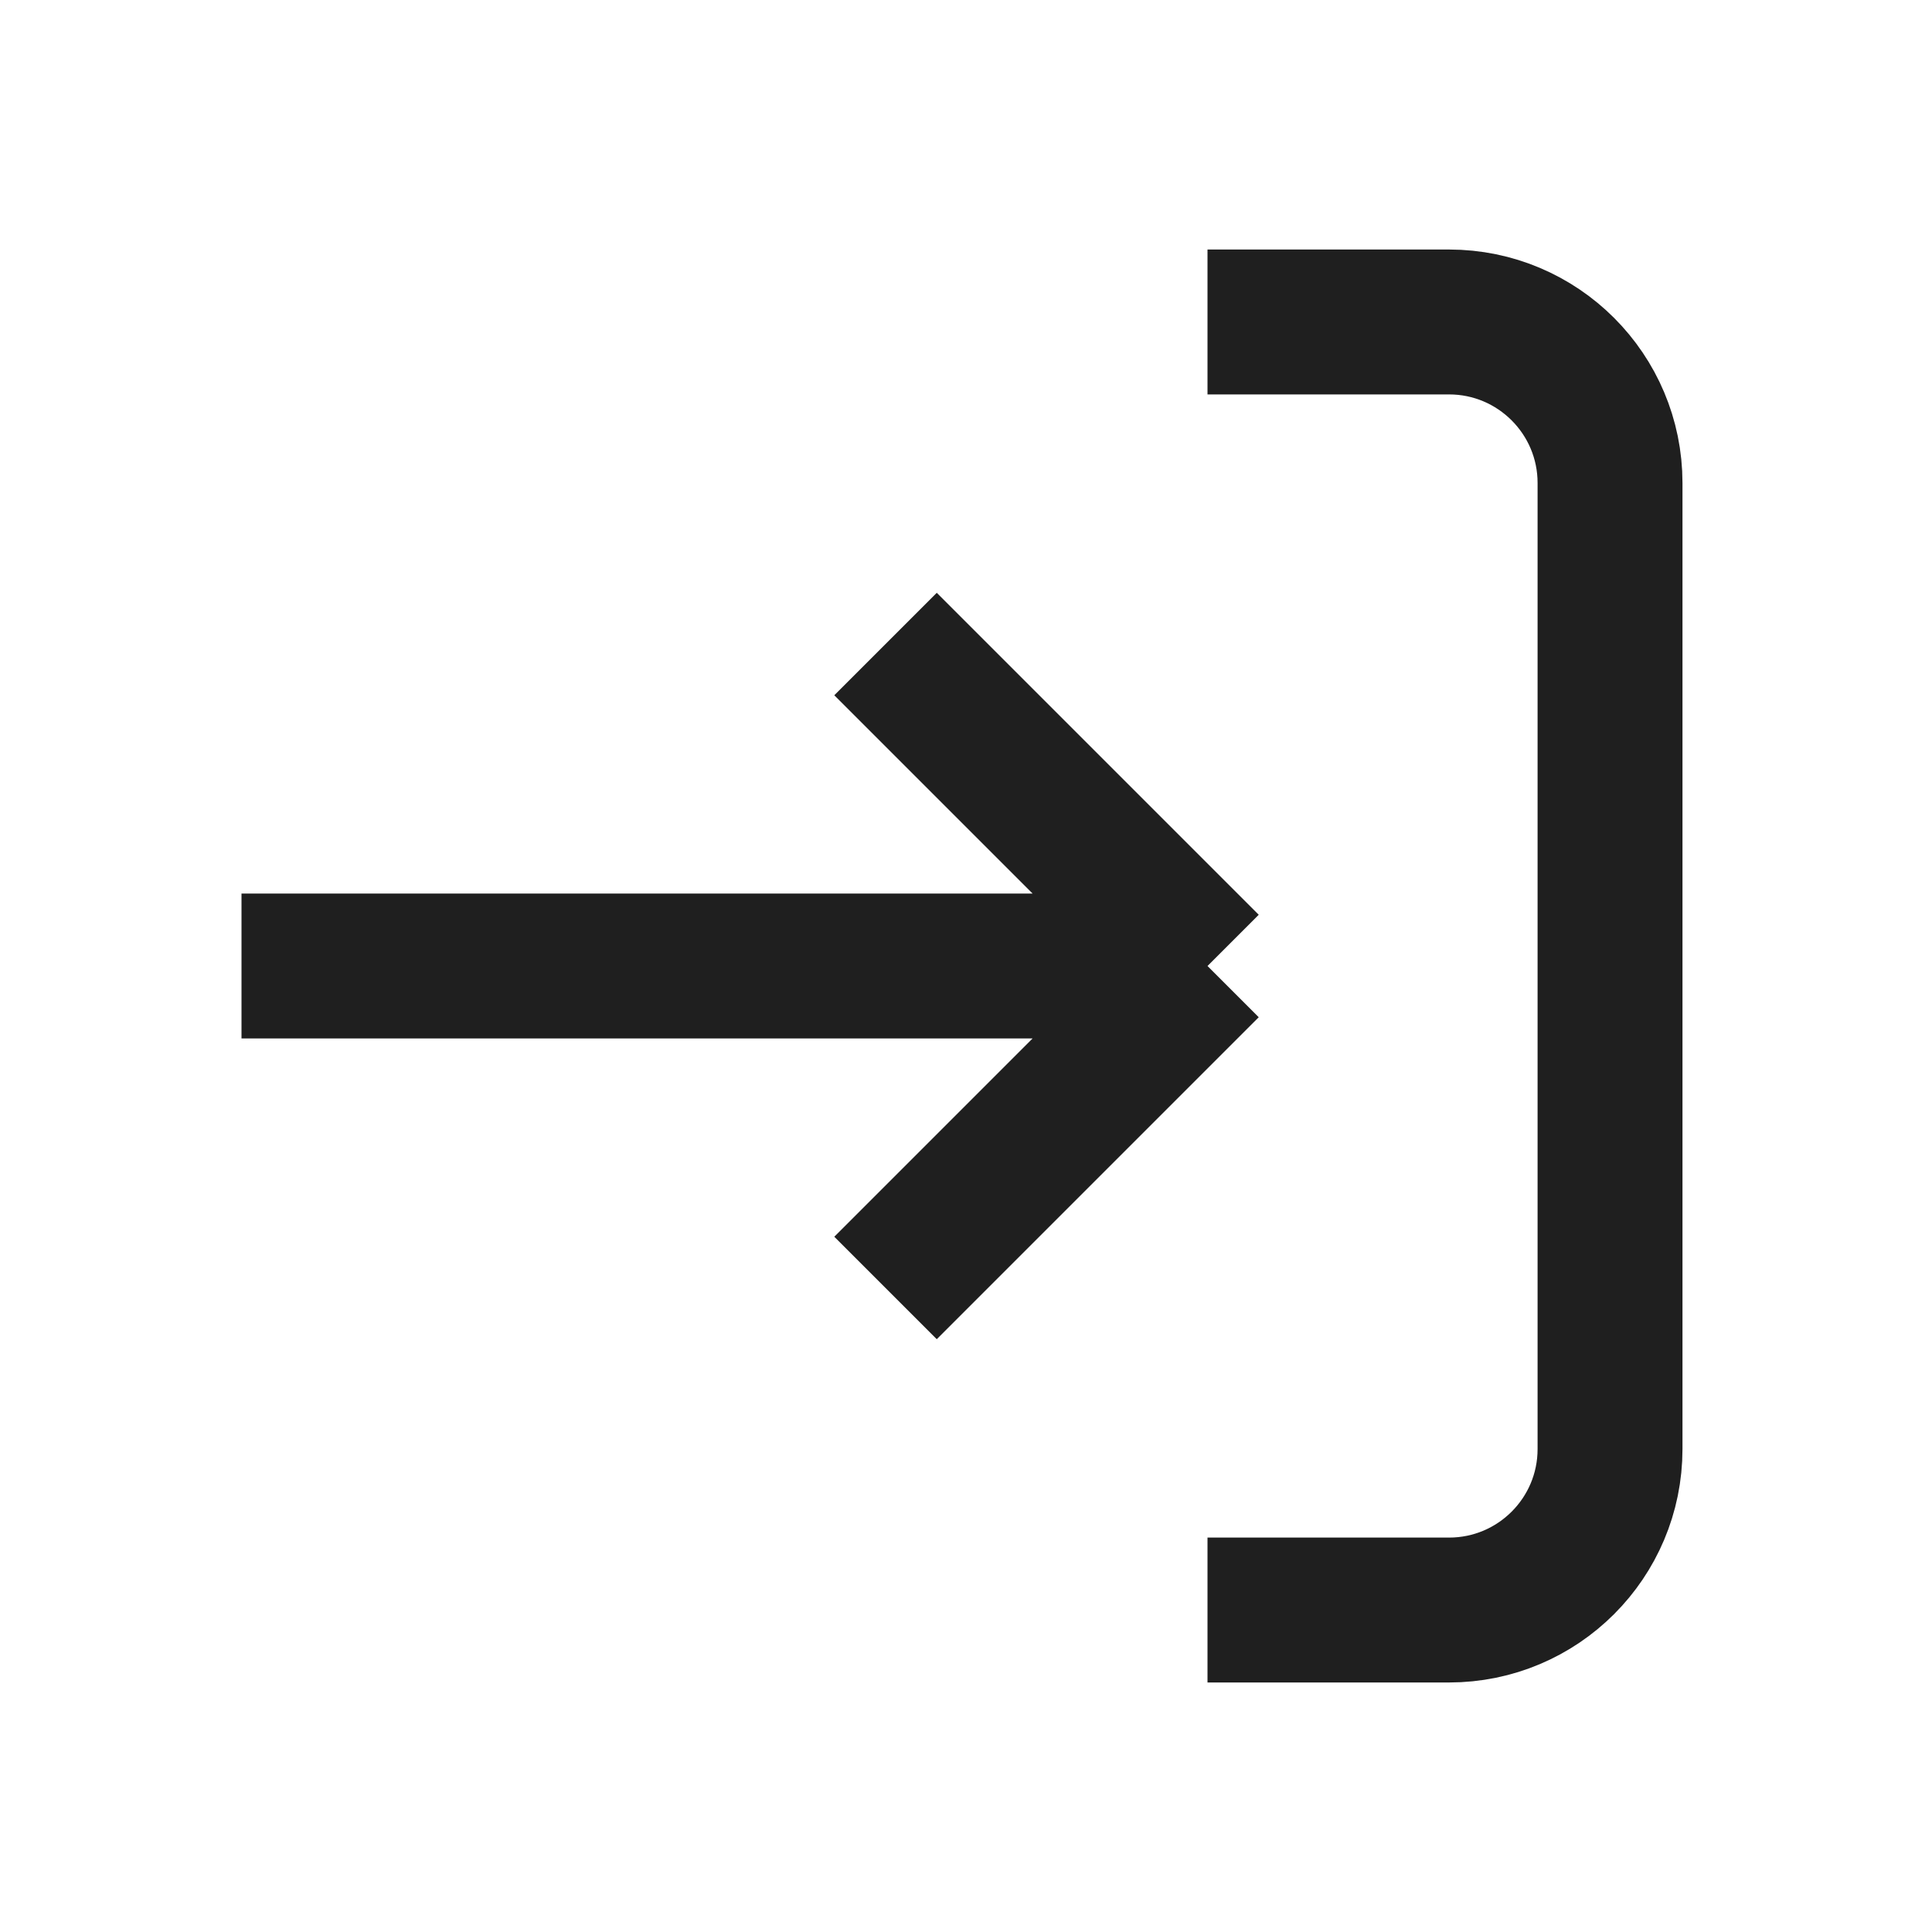 <svg width="20" height="20" viewBox="0 0 20 20" fill="none" xmlns="http://www.w3.org/2000/svg">
<g id=" login">
<path id="shape" d="M12.5 3.333H15C15.921 3.333 16.667 4.08 16.667 5L16.667 15C16.667 15.921 15.921 16.667 15 16.667H12.5M9.167 13.333L12.5 10M12.5 10L9.167 6.667M12.5 10H2.5" stroke="#1F1F1F" stroke-width="1.5" strokeLinecap="round" stroke-linejoin="round"/>
</g>
</svg>
